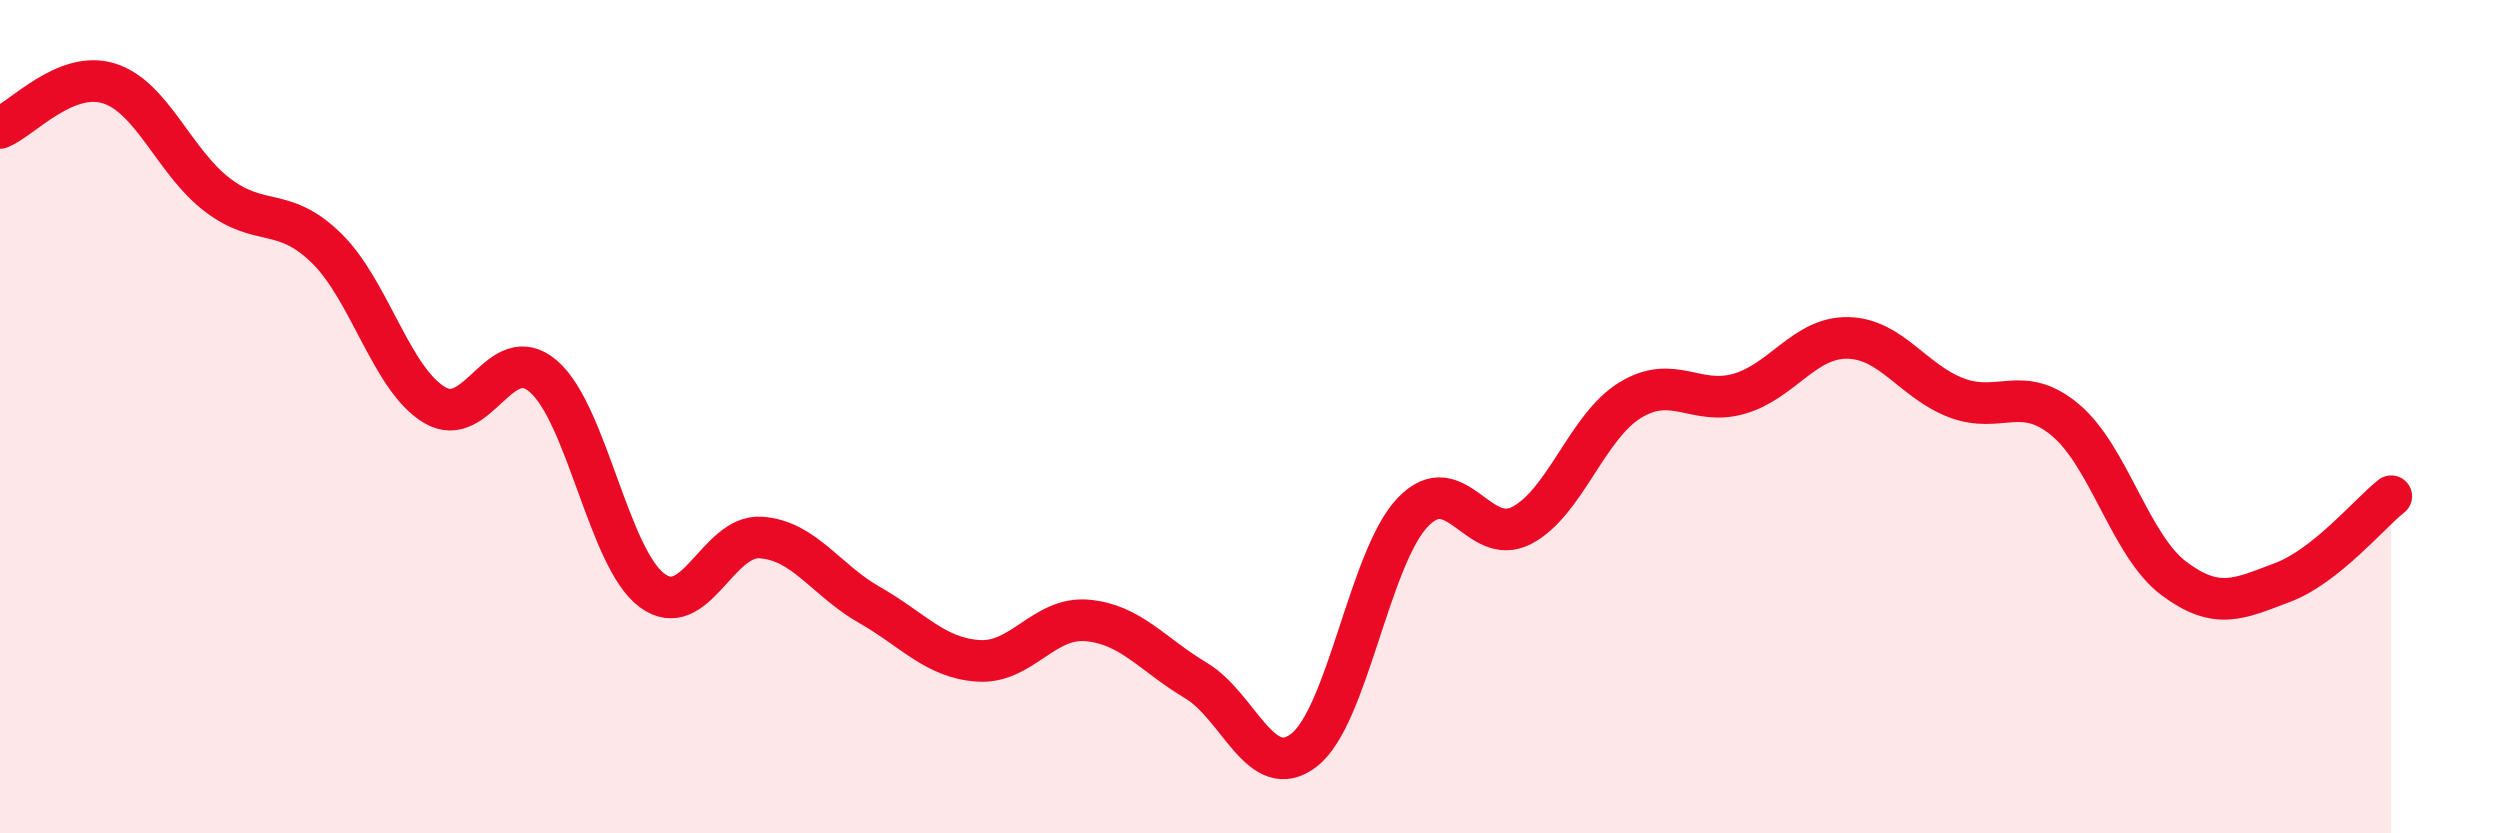 
    <svg width="60" height="20" viewBox="0 0 60 20" xmlns="http://www.w3.org/2000/svg">
      <path
        d="M 0,3.07 C 0.52,2.86 1.57,1.68 2.61,2 C 3.65,2.32 4.18,3.89 5.22,4.68 C 6.26,5.47 6.79,4.94 7.83,5.95 C 8.87,6.96 9.39,9.1 10.43,9.72 C 11.47,10.34 12,8.14 13.04,9.03 C 14.08,9.92 14.61,13.4 15.65,14.17 C 16.69,14.94 17.22,12.83 18.26,12.9 C 19.3,12.97 19.83,13.93 20.87,14.52 C 21.91,15.11 22.44,15.79 23.48,15.86 C 24.52,15.93 25.05,14.8 26.09,14.89 C 27.13,14.98 27.66,15.71 28.7,16.33 C 29.74,16.95 30.26,18.81 31.3,18 C 32.34,17.19 32.87,13.37 33.91,12.29 C 34.95,11.21 35.48,13.15 36.52,12.61 C 37.56,12.07 38.09,10.23 39.13,9.6 C 40.17,8.97 40.7,9.75 41.74,9.45 C 42.78,9.15 43.31,8.09 44.35,8.11 C 45.39,8.13 45.92,9.16 46.96,9.55 C 48,9.94 48.53,9.21 49.57,10.08 C 50.61,10.95 51.13,13.1 52.17,13.88 C 53.21,14.66 53.74,14.37 54.78,13.98 C 55.82,13.59 56.87,12.32 57.39,11.91L57.39 20L0 20Z"
        fill="#EB0A25"
        opacity="0.1"
        stroke-linecap="round"
        stroke-linejoin="round"
      />
      <path
        d="M 0,3.07 C 0.52,2.86 1.57,1.68 2.61,2 C 3.65,2.32 4.18,3.89 5.22,4.68 C 6.26,5.47 6.79,4.94 7.83,5.95 C 8.87,6.96 9.39,9.1 10.43,9.72 C 11.47,10.34 12,8.14 13.04,9.03 C 14.08,9.92 14.61,13.4 15.65,14.17 C 16.69,14.94 17.22,12.83 18.26,12.9 C 19.3,12.97 19.83,13.93 20.87,14.52 C 21.91,15.11 22.44,15.79 23.48,15.86 C 24.52,15.93 25.05,14.8 26.09,14.89 C 27.13,14.98 27.66,15.71 28.7,16.33 C 29.74,16.95 30.26,18.81 31.3,18 C 32.34,17.19 32.87,13.37 33.91,12.29 C 34.95,11.21 35.48,13.15 36.52,12.61 C 37.56,12.07 38.09,10.23 39.13,9.6 C 40.17,8.97 40.7,9.75 41.74,9.45 C 42.78,9.15 43.31,8.09 44.35,8.11 C 45.39,8.13 45.92,9.16 46.96,9.55 C 48,9.94 48.53,9.21 49.57,10.08 C 50.61,10.95 51.13,13.1 52.17,13.88 C 53.21,14.66 53.74,14.37 54.78,13.98 C 55.82,13.59 56.87,12.32 57.39,11.91"
        stroke="#EB0A25"
        stroke-width="1"
        fill="none"
        stroke-linecap="round"
        stroke-linejoin="round"
      />
    </svg>
  